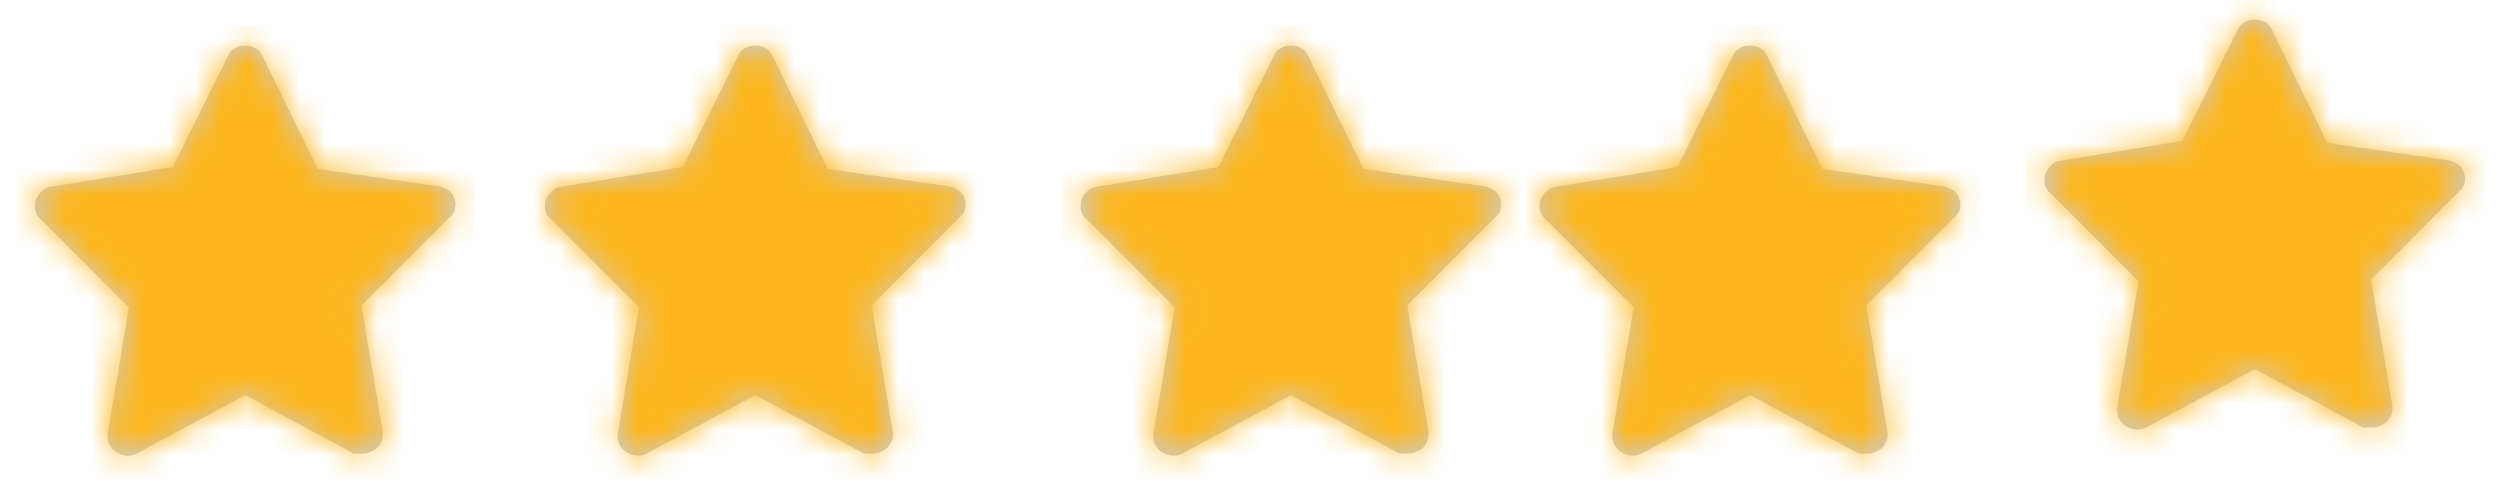 <svg width="96" height="19" viewBox="0 0 96 19" fill="none" xmlns="http://www.w3.org/2000/svg">
<path d="M17.468 7.684C17.395 7.385 17.175 7.235 16.883 7.16L12.198 6.486L10.075 2.143C9.855 1.619 8.977 1.619 8.757 2.143L6.634 6.411L2.022 7.16C1.729 7.16 1.51 7.385 1.363 7.684C1.29 7.984 1.363 8.283 1.583 8.433L4.95 11.803L4.145 16.595C4.072 16.894 4.218 17.194 4.438 17.343C4.658 17.493 4.95 17.568 5.243 17.418L9.416 15.172L13.588 17.418C13.735 17.418 13.808 17.418 13.954 17.418C14.101 17.418 14.247 17.343 14.394 17.269C14.613 17.119 14.76 16.819 14.687 16.52L13.881 11.728L17.249 8.358C17.468 8.208 17.541 7.909 17.468 7.684Z" fill="#CCCCCC"/>
<mask id="mask0_4889_2247" style="mask-type:luminance" maskUnits="userSpaceOnUse" x="1" y="1" width="17" height="17">
<path d="M17.468 7.684C17.395 7.385 17.175 7.235 16.883 7.16L12.198 6.486L10.075 2.143C9.855 1.619 8.977 1.619 8.757 2.143L6.634 6.411L2.022 7.16C1.729 7.16 1.51 7.385 1.363 7.684C1.29 7.984 1.363 8.283 1.583 8.433L4.95 11.803L4.145 16.595C4.072 16.894 4.218 17.194 4.438 17.343C4.658 17.493 4.95 17.568 5.243 17.418L9.416 15.172L13.588 17.418C13.735 17.418 13.808 17.418 13.954 17.418C14.101 17.418 14.247 17.343 14.394 17.269C14.613 17.119 14.76 16.819 14.687 16.52L13.881 11.728L17.249 8.358C17.468 8.208 17.541 7.909 17.468 7.684Z" fill="white"/>
</mask>
<g mask="url(#mask0_4889_2247)">
<rect x="0.602" y="1" width="17.629" height="18" fill="#FDB61D"/>
</g>
<path d="M37.056 7.684C36.983 7.385 36.763 7.235 36.47 7.16L31.785 6.486L29.662 2.143C29.442 1.619 28.564 1.619 28.344 2.143L26.221 6.411L21.61 7.16C21.317 7.16 21.097 7.385 20.951 7.684C20.878 7.984 20.951 8.283 21.17 8.433L24.538 11.803L23.733 16.595C23.659 16.894 23.806 17.194 24.025 17.343C24.245 17.493 24.538 17.568 24.831 17.418L29.003 15.172L33.176 17.418C33.322 17.418 33.395 17.418 33.542 17.418C33.688 17.418 33.835 17.343 33.981 17.269C34.201 17.119 34.347 16.819 34.274 16.52L33.469 11.728L36.836 8.358C37.056 8.208 37.129 7.909 37.056 7.684Z" fill="#CCCCCC"/>
<mask id="mask1_4889_2247" style="mask-type:luminance" maskUnits="userSpaceOnUse" x="20" y="1" width="18" height="17">
<path d="M37.056 7.684C36.983 7.385 36.763 7.235 36.47 7.16L31.785 6.486L29.662 2.143C29.442 1.619 28.564 1.619 28.344 2.143L26.221 6.411L21.61 7.16C21.317 7.16 21.097 7.385 20.951 7.684C20.878 7.984 20.951 8.283 21.17 8.433L24.538 11.803L23.733 16.595C23.659 16.894 23.806 17.194 24.025 17.343C24.245 17.493 24.538 17.568 24.831 17.418L29.003 15.172L33.176 17.418C33.322 17.418 33.395 17.418 33.542 17.418C33.688 17.418 33.835 17.343 33.981 17.269C34.201 17.119 34.347 16.819 34.274 16.52L33.469 11.728L36.836 8.358C37.056 8.208 37.129 7.909 37.056 7.684Z" fill="white"/>
</mask>
<g mask="url(#mask1_4889_2247)">
<rect x="20.189" y="1" width="17.629" height="18" fill="#FDB61D"/>
</g>
<path d="M75.252 7.684C75.179 7.385 74.959 7.235 74.666 7.16L69.981 6.486L67.858 2.143C67.639 1.619 66.76 1.619 66.541 2.143L64.418 6.411L59.806 7.16C59.513 7.16 59.294 7.385 59.147 7.684C59.074 7.984 59.147 8.283 59.367 8.433L62.734 11.803L61.929 16.595C61.856 16.894 62.002 17.194 62.222 17.343C62.441 17.493 62.734 17.568 63.027 17.418L67.2 15.172L71.372 17.418C71.519 17.418 71.592 17.418 71.738 17.418C71.885 17.418 72.031 17.343 72.177 17.269C72.397 17.119 72.543 16.819 72.47 16.52L71.665 11.728L75.032 8.358C75.252 8.208 75.325 7.909 75.252 7.684Z" fill="#CCCCCC"/>
<mask id="mask2_4889_2247" style="mask-type:luminance" maskUnits="userSpaceOnUse" x="59" y="1" width="17" height="17">
<path d="M75.252 7.684C75.179 7.385 74.959 7.235 74.666 7.16L69.981 6.486L67.858 2.143C67.639 1.619 66.76 1.619 66.541 2.143L64.418 6.411L59.806 7.16C59.513 7.16 59.294 7.385 59.147 7.684C59.074 7.984 59.147 8.283 59.367 8.433L62.734 11.803L61.929 16.595C61.856 16.894 62.002 17.194 62.222 17.343C62.441 17.493 62.734 17.568 63.027 17.418L67.2 15.172L71.372 17.418C71.519 17.418 71.592 17.418 71.738 17.418C71.885 17.418 72.031 17.343 72.177 17.269C72.397 17.119 72.543 16.819 72.47 16.52L71.665 11.728L75.032 8.358C75.252 8.208 75.325 7.909 75.252 7.684Z" fill="white"/>
</mask>
<g mask="url(#mask2_4889_2247)">
<rect x="58.385" y="1" width="17.629" height="18" fill="#FDB61D"/>
<rect x="58.385" y="1" width="17.629" height="18" fill="#FDB61D"/>
</g>
<path d="M57.623 7.684C57.55 7.385 57.33 7.235 57.037 7.16L52.352 6.486L50.23 2.143C50.01 1.619 49.131 1.619 48.912 2.143L46.789 6.411L42.177 7.16C41.884 7.16 41.665 7.385 41.518 7.684C41.445 7.984 41.518 8.283 41.738 8.433L45.105 11.803L44.3 16.595C44.227 16.894 44.373 17.194 44.593 17.343C44.812 17.493 45.105 17.568 45.398 17.418L49.571 15.172L53.743 17.418C53.89 17.418 53.963 17.418 54.109 17.418C54.256 17.418 54.402 17.343 54.548 17.269C54.768 17.119 54.914 16.819 54.841 16.52L54.036 11.728L57.404 8.358C57.623 8.208 57.696 7.909 57.623 7.684Z" fill="#CCCCCC"/>
<mask id="mask3_4889_2247" style="mask-type:luminance" maskUnits="userSpaceOnUse" x="41" y="1" width="17" height="17">
<path d="M57.623 7.684C57.55 7.385 57.33 7.235 57.037 7.16L52.352 6.486L50.23 2.143C50.01 1.619 49.131 1.619 48.912 2.143L46.789 6.411L42.177 7.16C41.884 7.16 41.665 7.385 41.518 7.684C41.445 7.984 41.518 8.283 41.738 8.433L45.105 11.803L44.3 16.595C44.227 16.894 44.373 17.194 44.593 17.343C44.812 17.493 45.105 17.568 45.398 17.418L49.571 15.172L53.743 17.418C53.89 17.418 53.963 17.418 54.109 17.418C54.256 17.418 54.402 17.343 54.548 17.269C54.768 17.119 54.914 16.819 54.841 16.52L54.036 11.728L57.404 8.358C57.623 8.208 57.696 7.909 57.623 7.684Z" fill="white"/>
</mask>
<g mask="url(#mask3_4889_2247)">
<rect x="40.756" y="1" width="17.629" height="18" fill="#FDB61D"/>
</g>
<path d="M94.636 6.684C94.563 6.385 94.343 6.235 94.05 6.16L89.365 5.486L87.242 1.143C87.022 0.619 86.144 0.619 85.924 1.143L83.802 5.411L79.19 6.16C78.897 6.16 78.677 6.385 78.531 6.684C78.458 6.984 78.531 7.283 78.751 7.433L82.118 10.803L81.313 15.595C81.239 15.894 81.386 16.194 81.605 16.343C81.825 16.493 82.118 16.568 82.411 16.418L86.583 14.172L90.756 16.418C90.902 16.418 90.976 16.418 91.122 16.418C91.268 16.418 91.415 16.343 91.561 16.269C91.781 16.119 91.927 15.819 91.854 15.52L91.049 10.728L94.416 7.358C94.636 7.208 94.709 6.909 94.636 6.684Z" fill="#CCCCCC"/>
<mask id="mask4_4889_2247" style="mask-type:luminance" maskUnits="userSpaceOnUse" x="78" y="0" width="17" height="17">
<path d="M94.636 6.684C94.563 6.385 94.343 6.235 94.05 6.16L89.365 5.486L87.242 1.143C87.022 0.619 86.144 0.619 85.924 1.143L83.802 5.411L79.19 6.16C78.897 6.16 78.677 6.385 78.531 6.684C78.458 6.984 78.531 7.283 78.751 7.433L82.118 10.803L81.313 15.595C81.239 15.894 81.386 16.194 81.605 16.343C81.825 16.493 82.118 16.568 82.411 16.418L86.583 14.172L90.756 16.418C90.902 16.418 90.976 16.418 91.122 16.418C91.268 16.418 91.415 16.343 91.561 16.269C91.781 16.119 91.927 15.819 91.854 15.52L91.049 10.728L94.416 7.358C94.636 7.208 94.709 6.909 94.636 6.684Z" fill="white"/>
</mask>
<g mask="url(#mask4_4889_2247)">
<rect x="77.769" width="17.629" height="18" fill="#FDB61D"/>
<rect x="77.769" width="17.629" height="18" fill="#FDB61D"/>
</g>
</svg>
